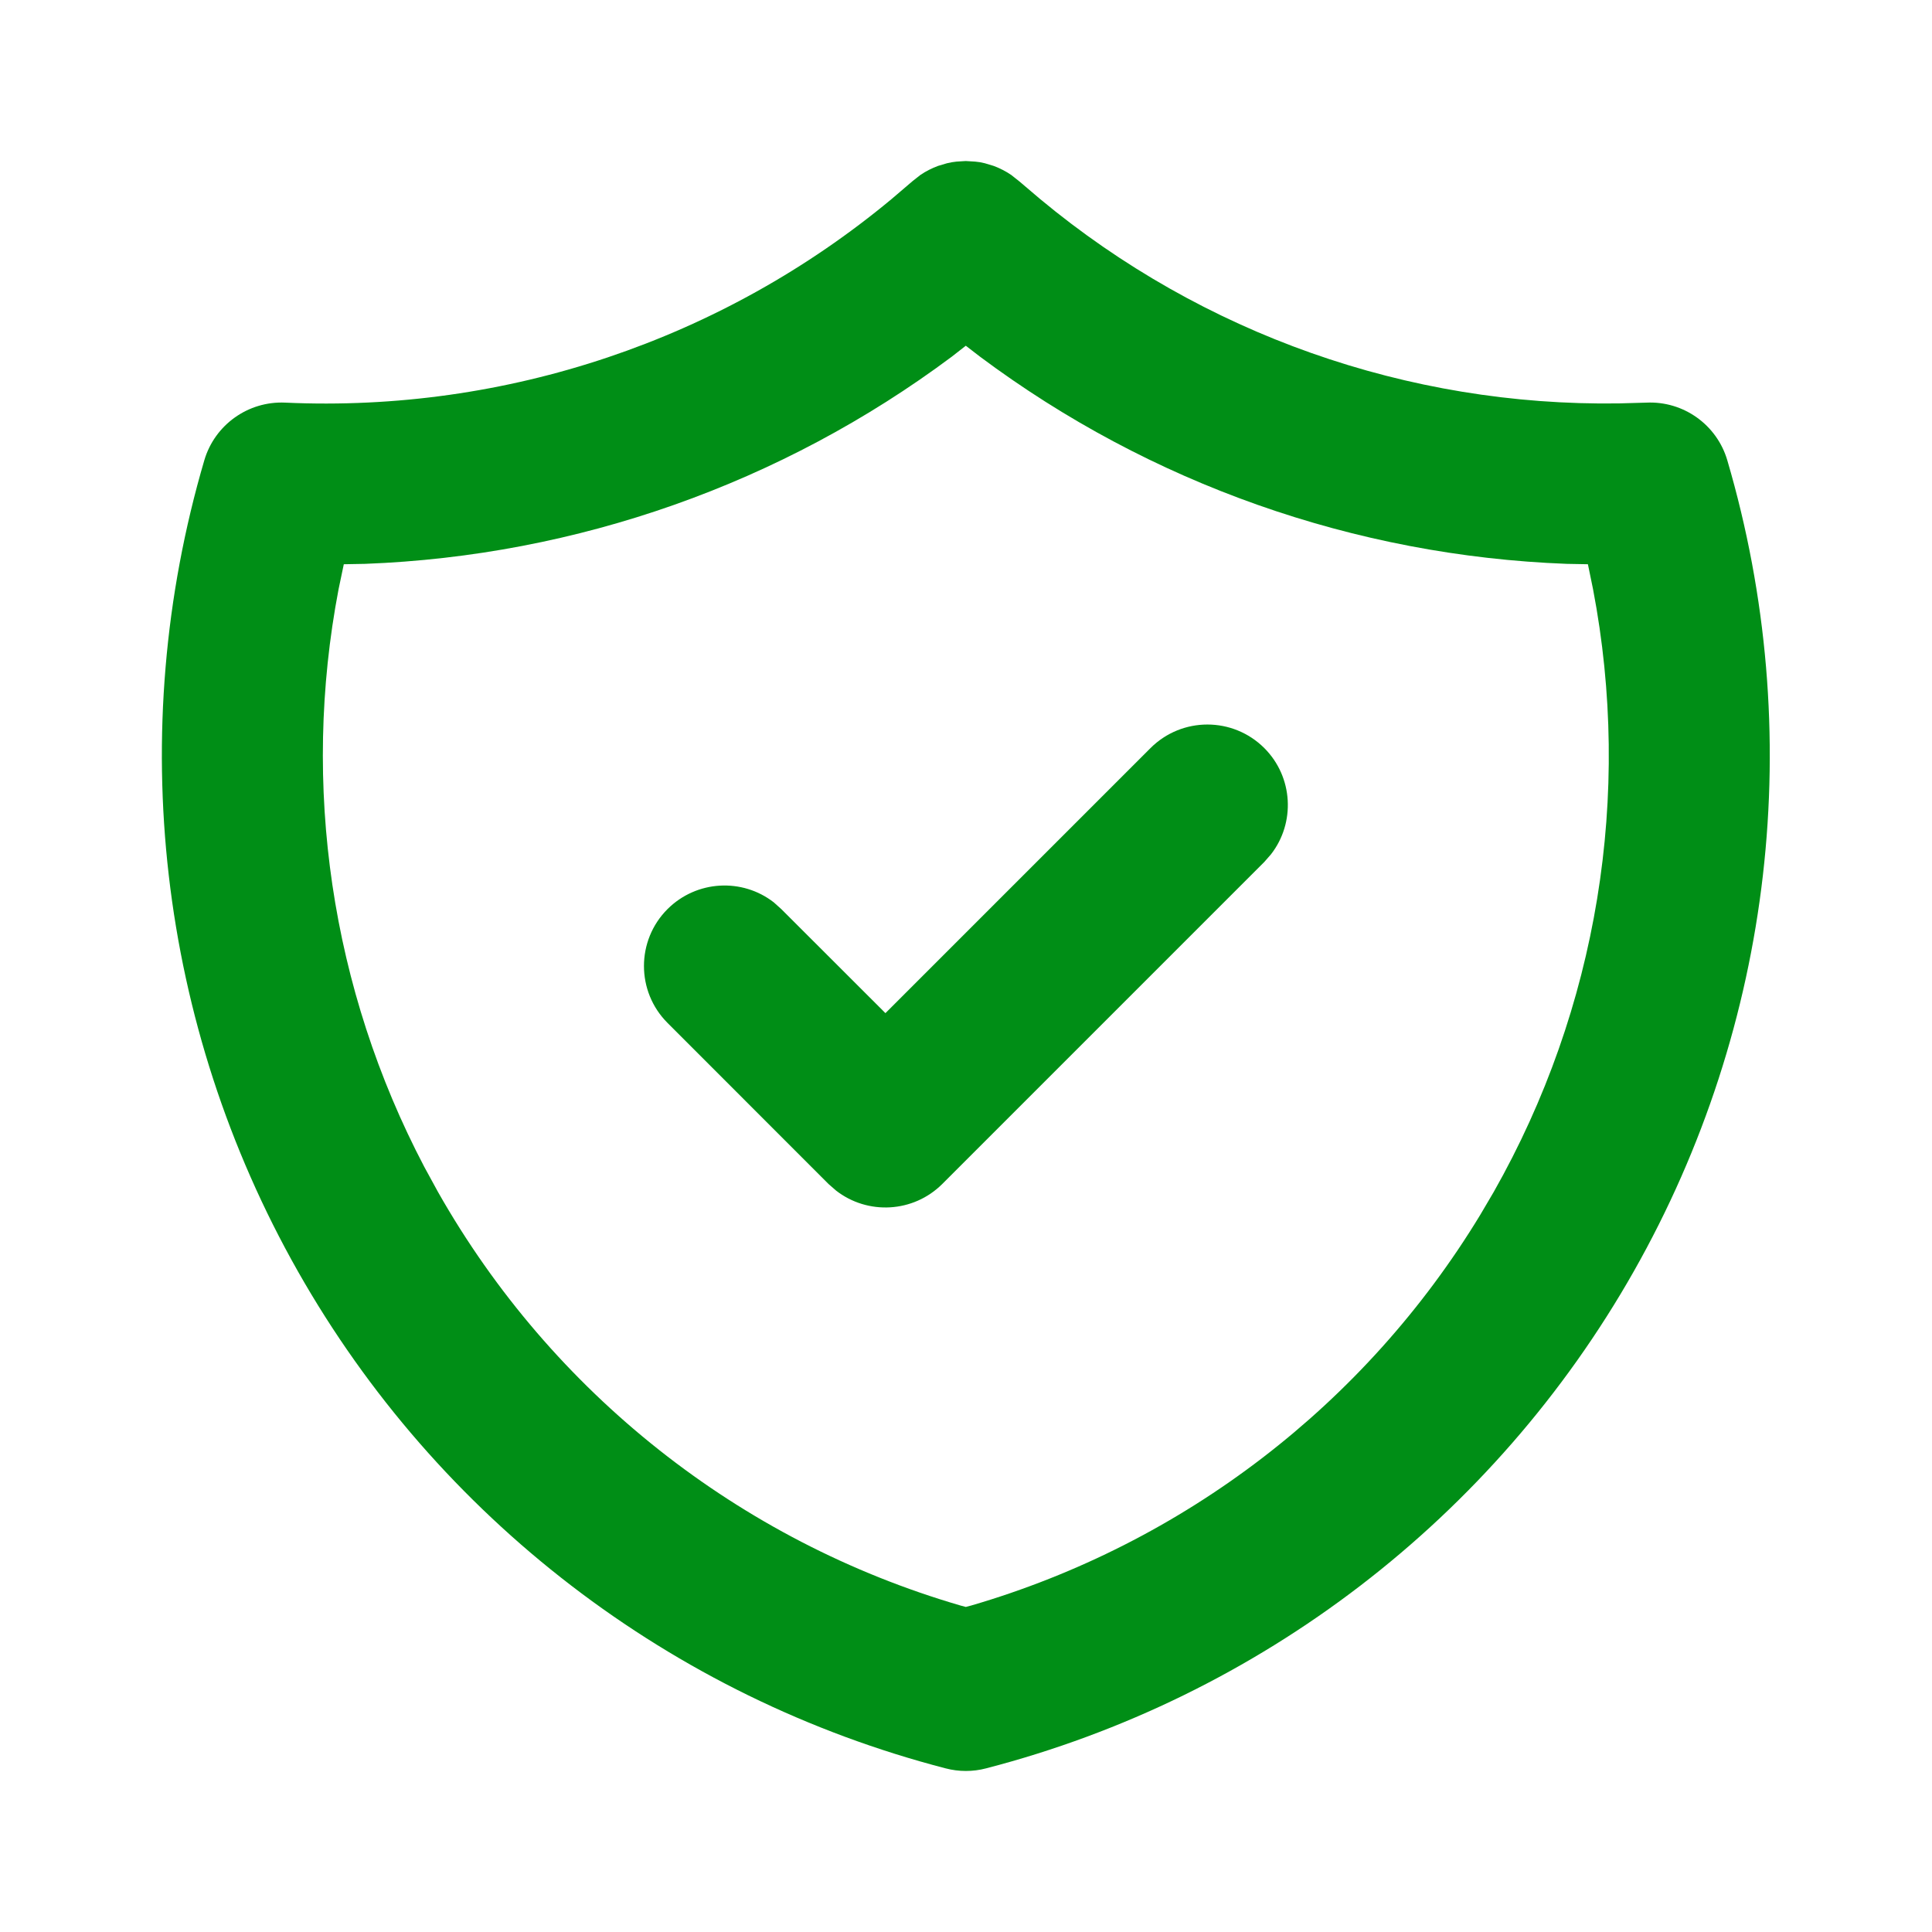 <svg width="20" height="20" viewBox="0 0 20 20" fill="none" xmlns="http://www.w3.org/2000/svg">
    <path
        d="M10.095 1.673L10.144 1.679L10.195 1.69L10.288 1.718C10.351 1.742 10.411 1.772 10.468 1.811L10.555 1.88L10.768 2.061C12.448 3.457 14.573 4.208 16.758 4.176L17.044 4.168C17.427 4.15 17.773 4.397 17.881 4.765C18.708 7.58 18.359 10.609 16.913 13.161C15.467 15.713 13.047 17.57 10.208 18.306C10.071 18.342 9.926 18.342 9.789 18.306C6.95 17.57 4.53 15.713 3.084 13.161C1.638 10.609 1.288 7.58 2.115 4.765C2.223 4.397 2.57 4.15 2.953 4.168C5.238 4.272 7.476 3.518 9.229 2.061L9.448 1.874L9.528 1.811C9.585 1.772 9.646 1.742 9.709 1.718L9.803 1.69C9.836 1.682 9.869 1.676 9.901 1.673L9.997 1.667L10.095 1.673ZM9.852 3.693C8.092 5.006 5.973 5.754 3.778 5.837L3.559 5.841L3.505 6.099C3.117 8.129 3.426 10.239 4.392 12.079L4.534 12.339C5.713 14.419 7.655 15.953 9.942 16.62L9.998 16.635L10.055 16.62C12.254 15.978 14.134 14.536 15.323 12.577L15.463 12.339C16.54 10.439 16.898 8.226 16.491 6.099L16.438 5.841L16.219 5.837C14.024 5.754 11.905 5.006 10.146 3.693L9.998 3.579L9.852 3.693ZM11.91 7.744C12.236 7.419 12.762 7.419 13.088 7.744C13.388 8.044 13.411 8.518 13.157 8.844L13.088 8.923L9.755 12.256C9.454 12.556 8.982 12.579 8.655 12.325L8.576 12.256L6.91 10.589C6.585 10.264 6.585 9.736 6.91 9.411C7.211 9.111 7.683 9.087 8.01 9.341L8.088 9.411L9.166 10.488L11.91 7.744Z"
        fill="#008E16" />
</svg>